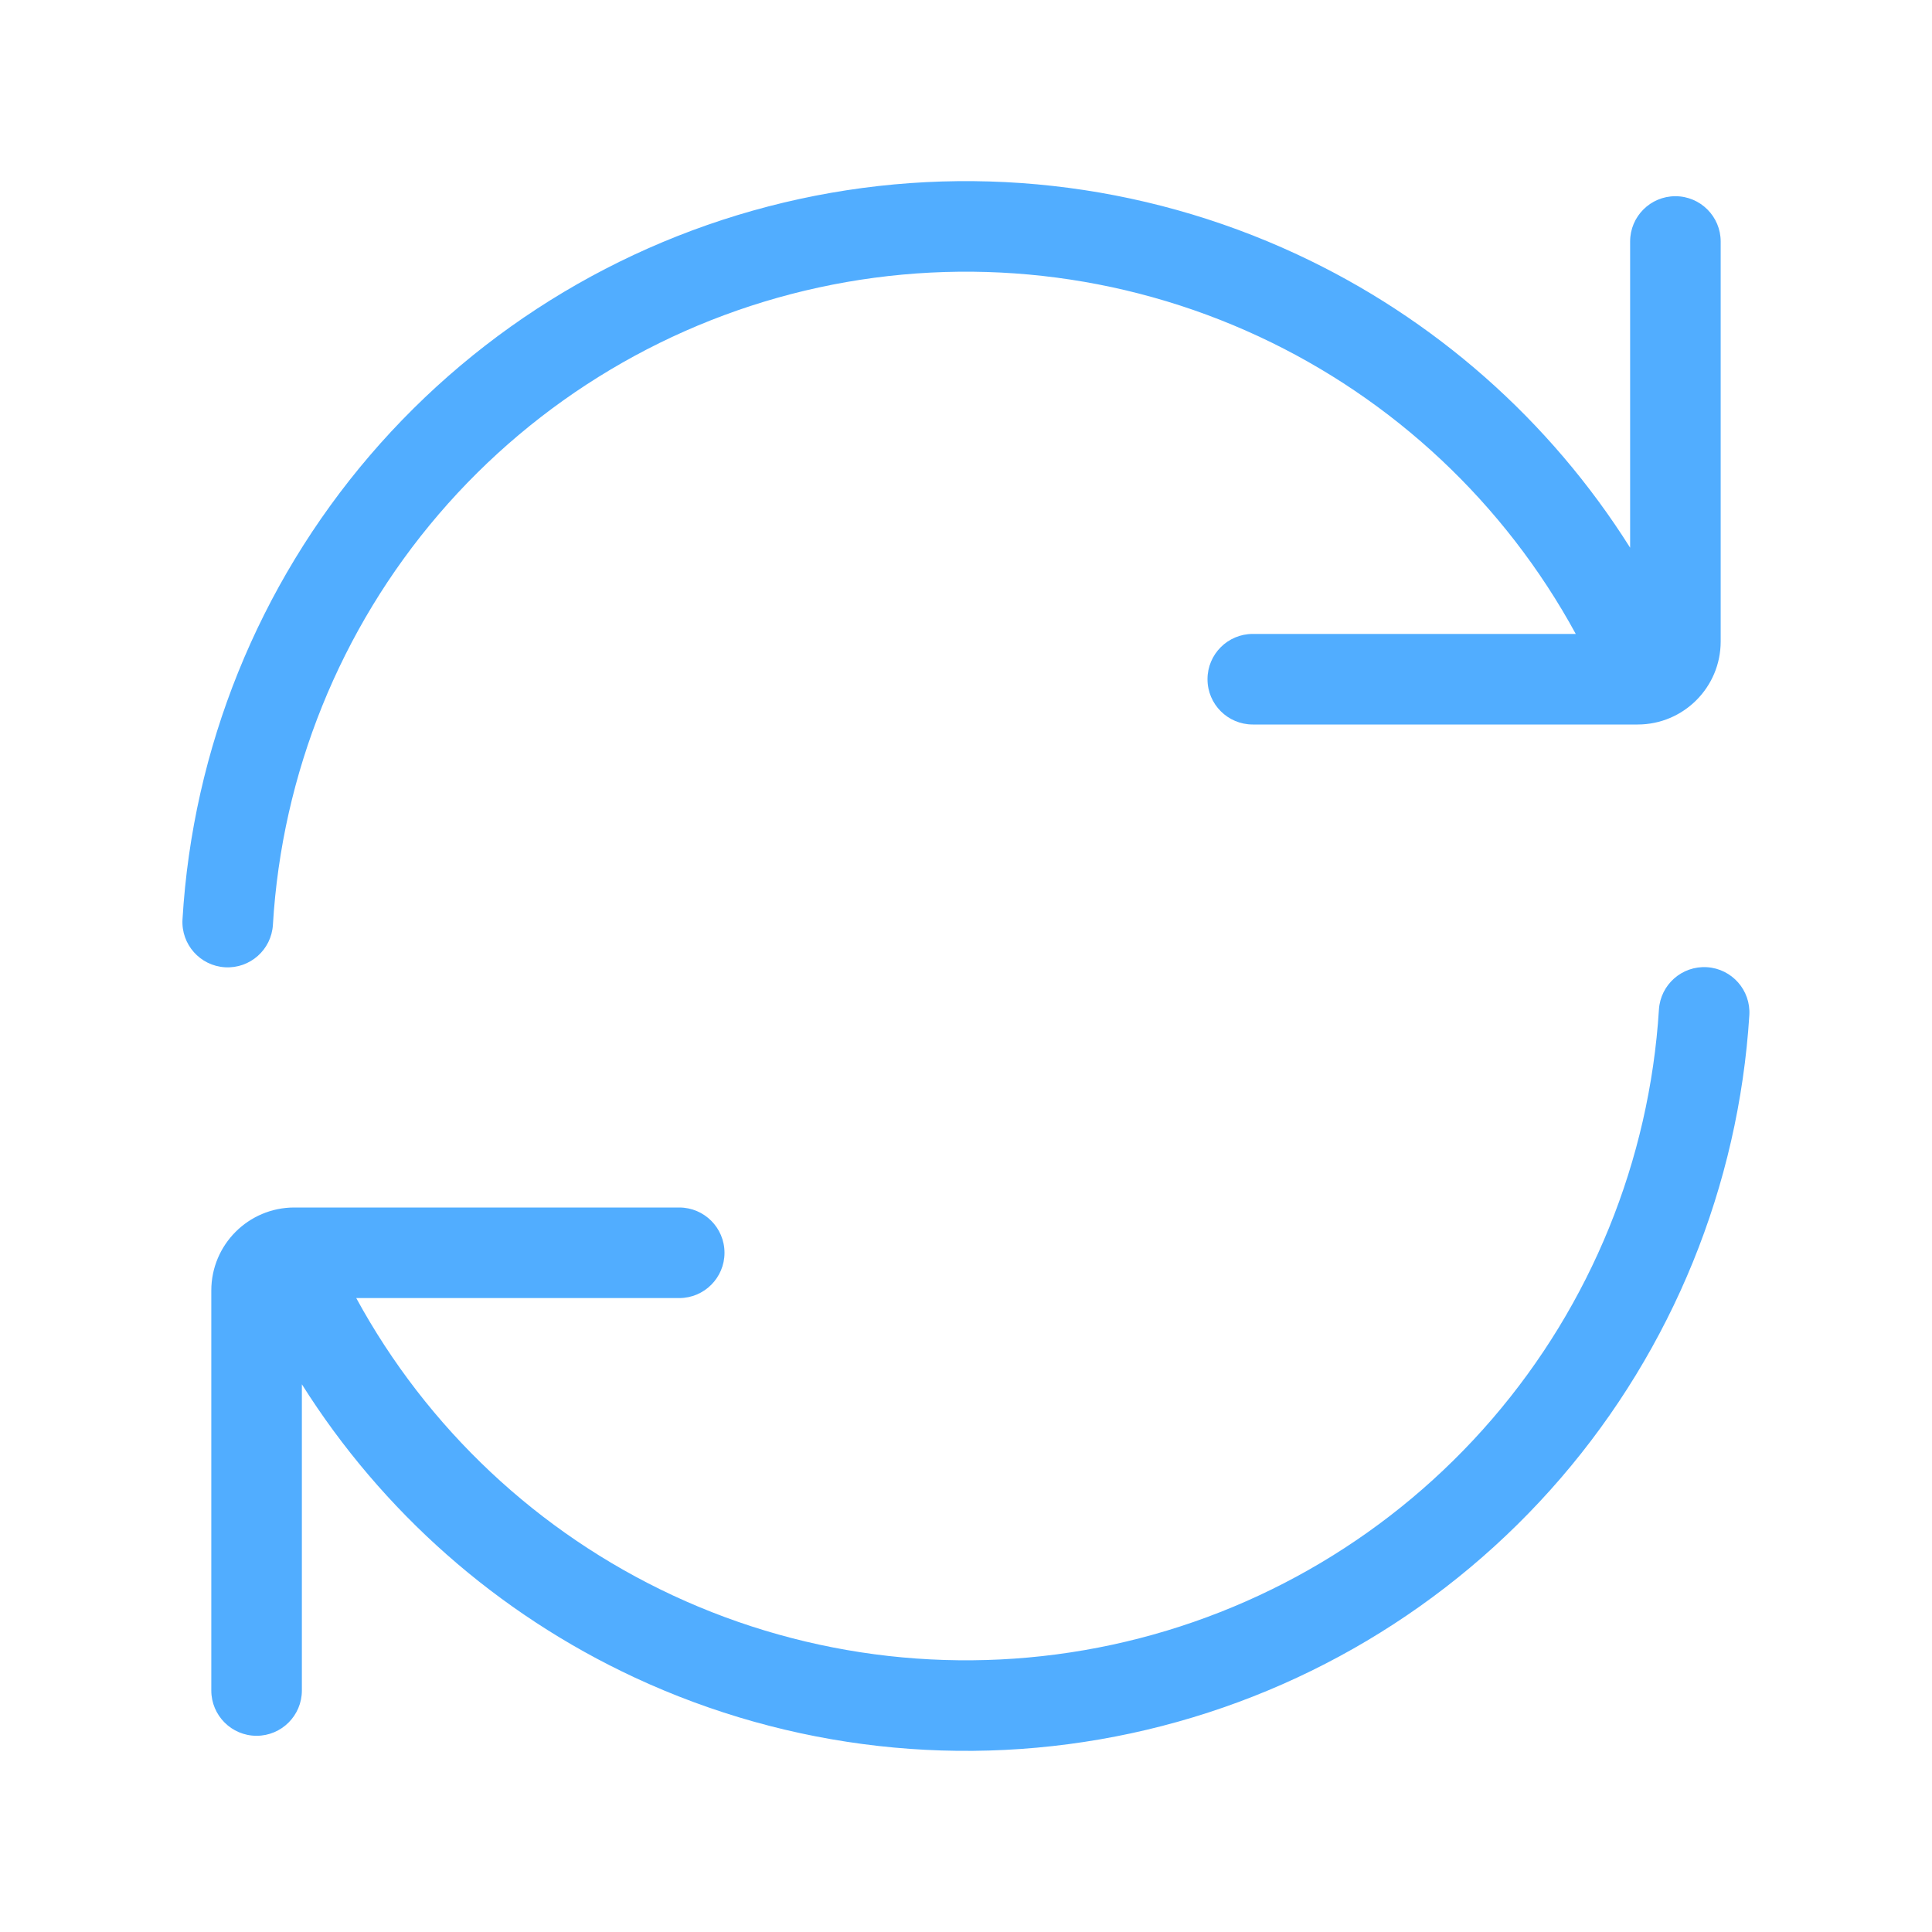<?xml version="1.0" encoding="UTF-8"?> <svg xmlns="http://www.w3.org/2000/svg" viewBox="0 0 100.00 100.00" data-guides="{&quot;vertical&quot;:[],&quot;horizontal&quot;:[]}"><defs></defs><path fill="#51adff" stroke="none" fill-opacity="1" stroke-width="1" stroke-opacity="1" id="tSvg8479a055eb" title="Path 11" d="M42.376 14.881C50.038 13.217 58.034 14.105 65.145 17.41C72.128 20.655 77.881 26.056 81.561 32.812C75.988 32.812 70.416 32.812 64.843 32.812C63.549 32.812 62.5 33.862 62.5 35.156C62.5 36.451 63.549 37.5 64.843 37.5C71.484 37.5 78.125 37.5 84.765 37.5C87.138 37.5 89.062 35.576 89.062 33.203C89.062 26.302 89.062 19.401 89.062 12.5C89.062 11.206 88.013 10.156 86.718 10.156C85.424 10.156 84.375 11.206 84.375 12.5C84.375 17.783 84.375 23.066 84.375 28.349C80.217 21.749 74.233 16.464 67.12 13.159C59.082 9.423 50.043 8.419 41.381 10.3C32.719 12.18 24.91 16.842 19.144 23.574C13.379 30.306 9.973 38.739 9.446 47.587C9.37 48.88 10.355 49.989 11.647 50.066C12.939 50.143 14.049 49.158 14.126 47.866C14.591 40.039 17.604 32.579 22.704 26.623C27.805 20.668 34.713 16.544 42.376 14.881Z"></path><path fill="#51adff" stroke="none" fill-opacity="1" stroke-width="1" stroke-opacity="1" id="tSvg110d6cf372b" title="Path 12" d="M34.827 82.578C41.926 85.884 49.91 86.781 57.565 85.132C65.221 83.484 72.128 79.38 77.236 73.445C82.345 67.51 85.375 60.069 85.866 52.254C85.948 50.962 87.061 49.981 88.353 50.062C89.644 50.143 90.626 51.256 90.545 52.548C89.99 61.383 86.564 69.794 80.789 76.503C75.014 83.212 67.206 87.851 58.552 89.715C49.898 91.578 40.873 90.564 32.848 86.827C25.748 83.52 19.776 78.242 15.625 71.651C15.625 76.934 15.625 82.217 15.625 87.5C15.625 88.794 14.575 89.844 13.281 89.844C11.986 89.844 10.937 88.794 10.937 87.5C10.937 80.599 10.937 73.698 10.937 66.797C10.937 64.424 12.861 62.5 15.234 62.5C21.875 62.5 28.515 62.5 35.156 62.5C36.45 62.5 37.5 63.549 37.5 64.844C37.5 66.138 36.45 67.188 35.156 67.188C29.584 67.188 24.011 67.188 18.439 67.188C22.113 73.935 27.856 79.331 34.827 82.578Z"></path></svg> 